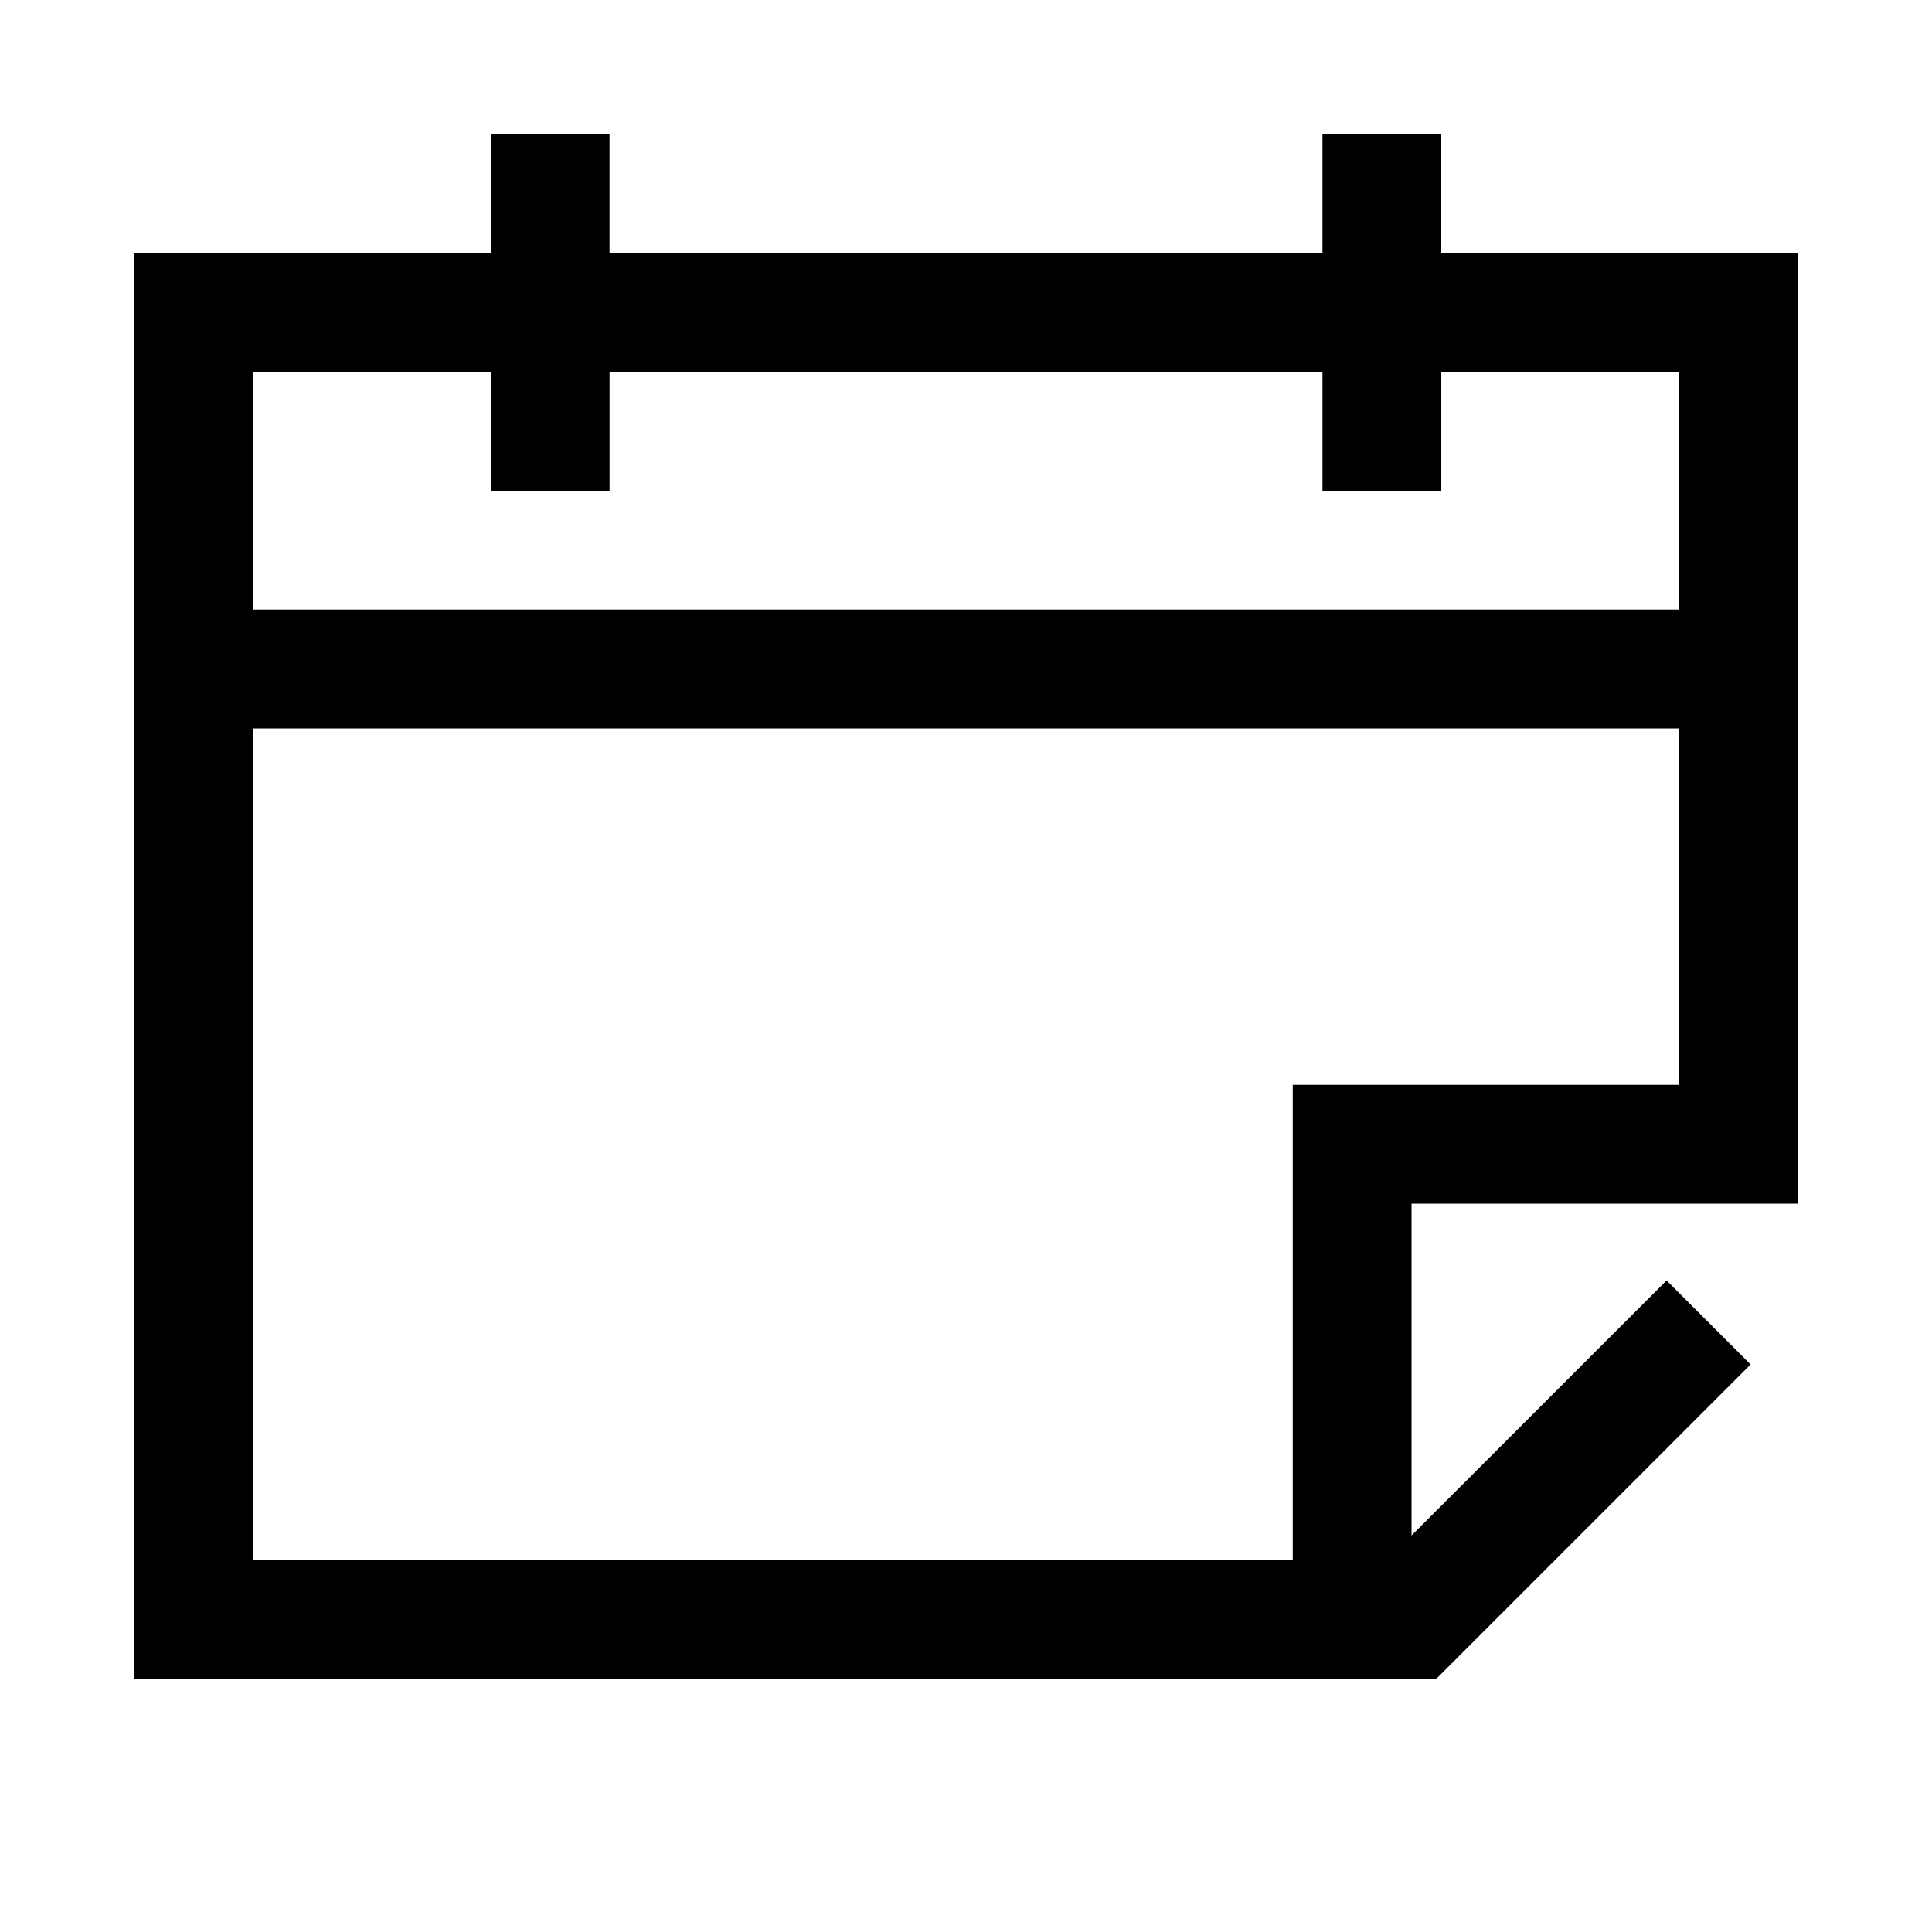 <?xml version="1.0" encoding="UTF-8"?>
<!-- Uploaded to: ICON Repo, www.svgrepo.com, Generator: ICON Repo Mixer Tools -->
<svg fill="#000000" width="800px" height="800px" version="1.1" viewBox="144 144 512 512" xmlns="http://www.w3.org/2000/svg">
 <path d="m588.93 462.98h31.488v-251.91h-94.465v-31.488h-31.488v31.488h-188.93v-31.488h-31.488v31.488h-94.465v377.86h345.02l83.324-83.332-22.262-22.262-67.59 67.582v-87.938zm-314.88-220.42v31.488h31.488v-31.488h188.93v31.488h31.488v-31.488h62.977v62.977h-377.86v-62.977zm-62.977 94.465h377.86v94.465h-102.34v125.95l-275.52-0.004z"/>
</svg>